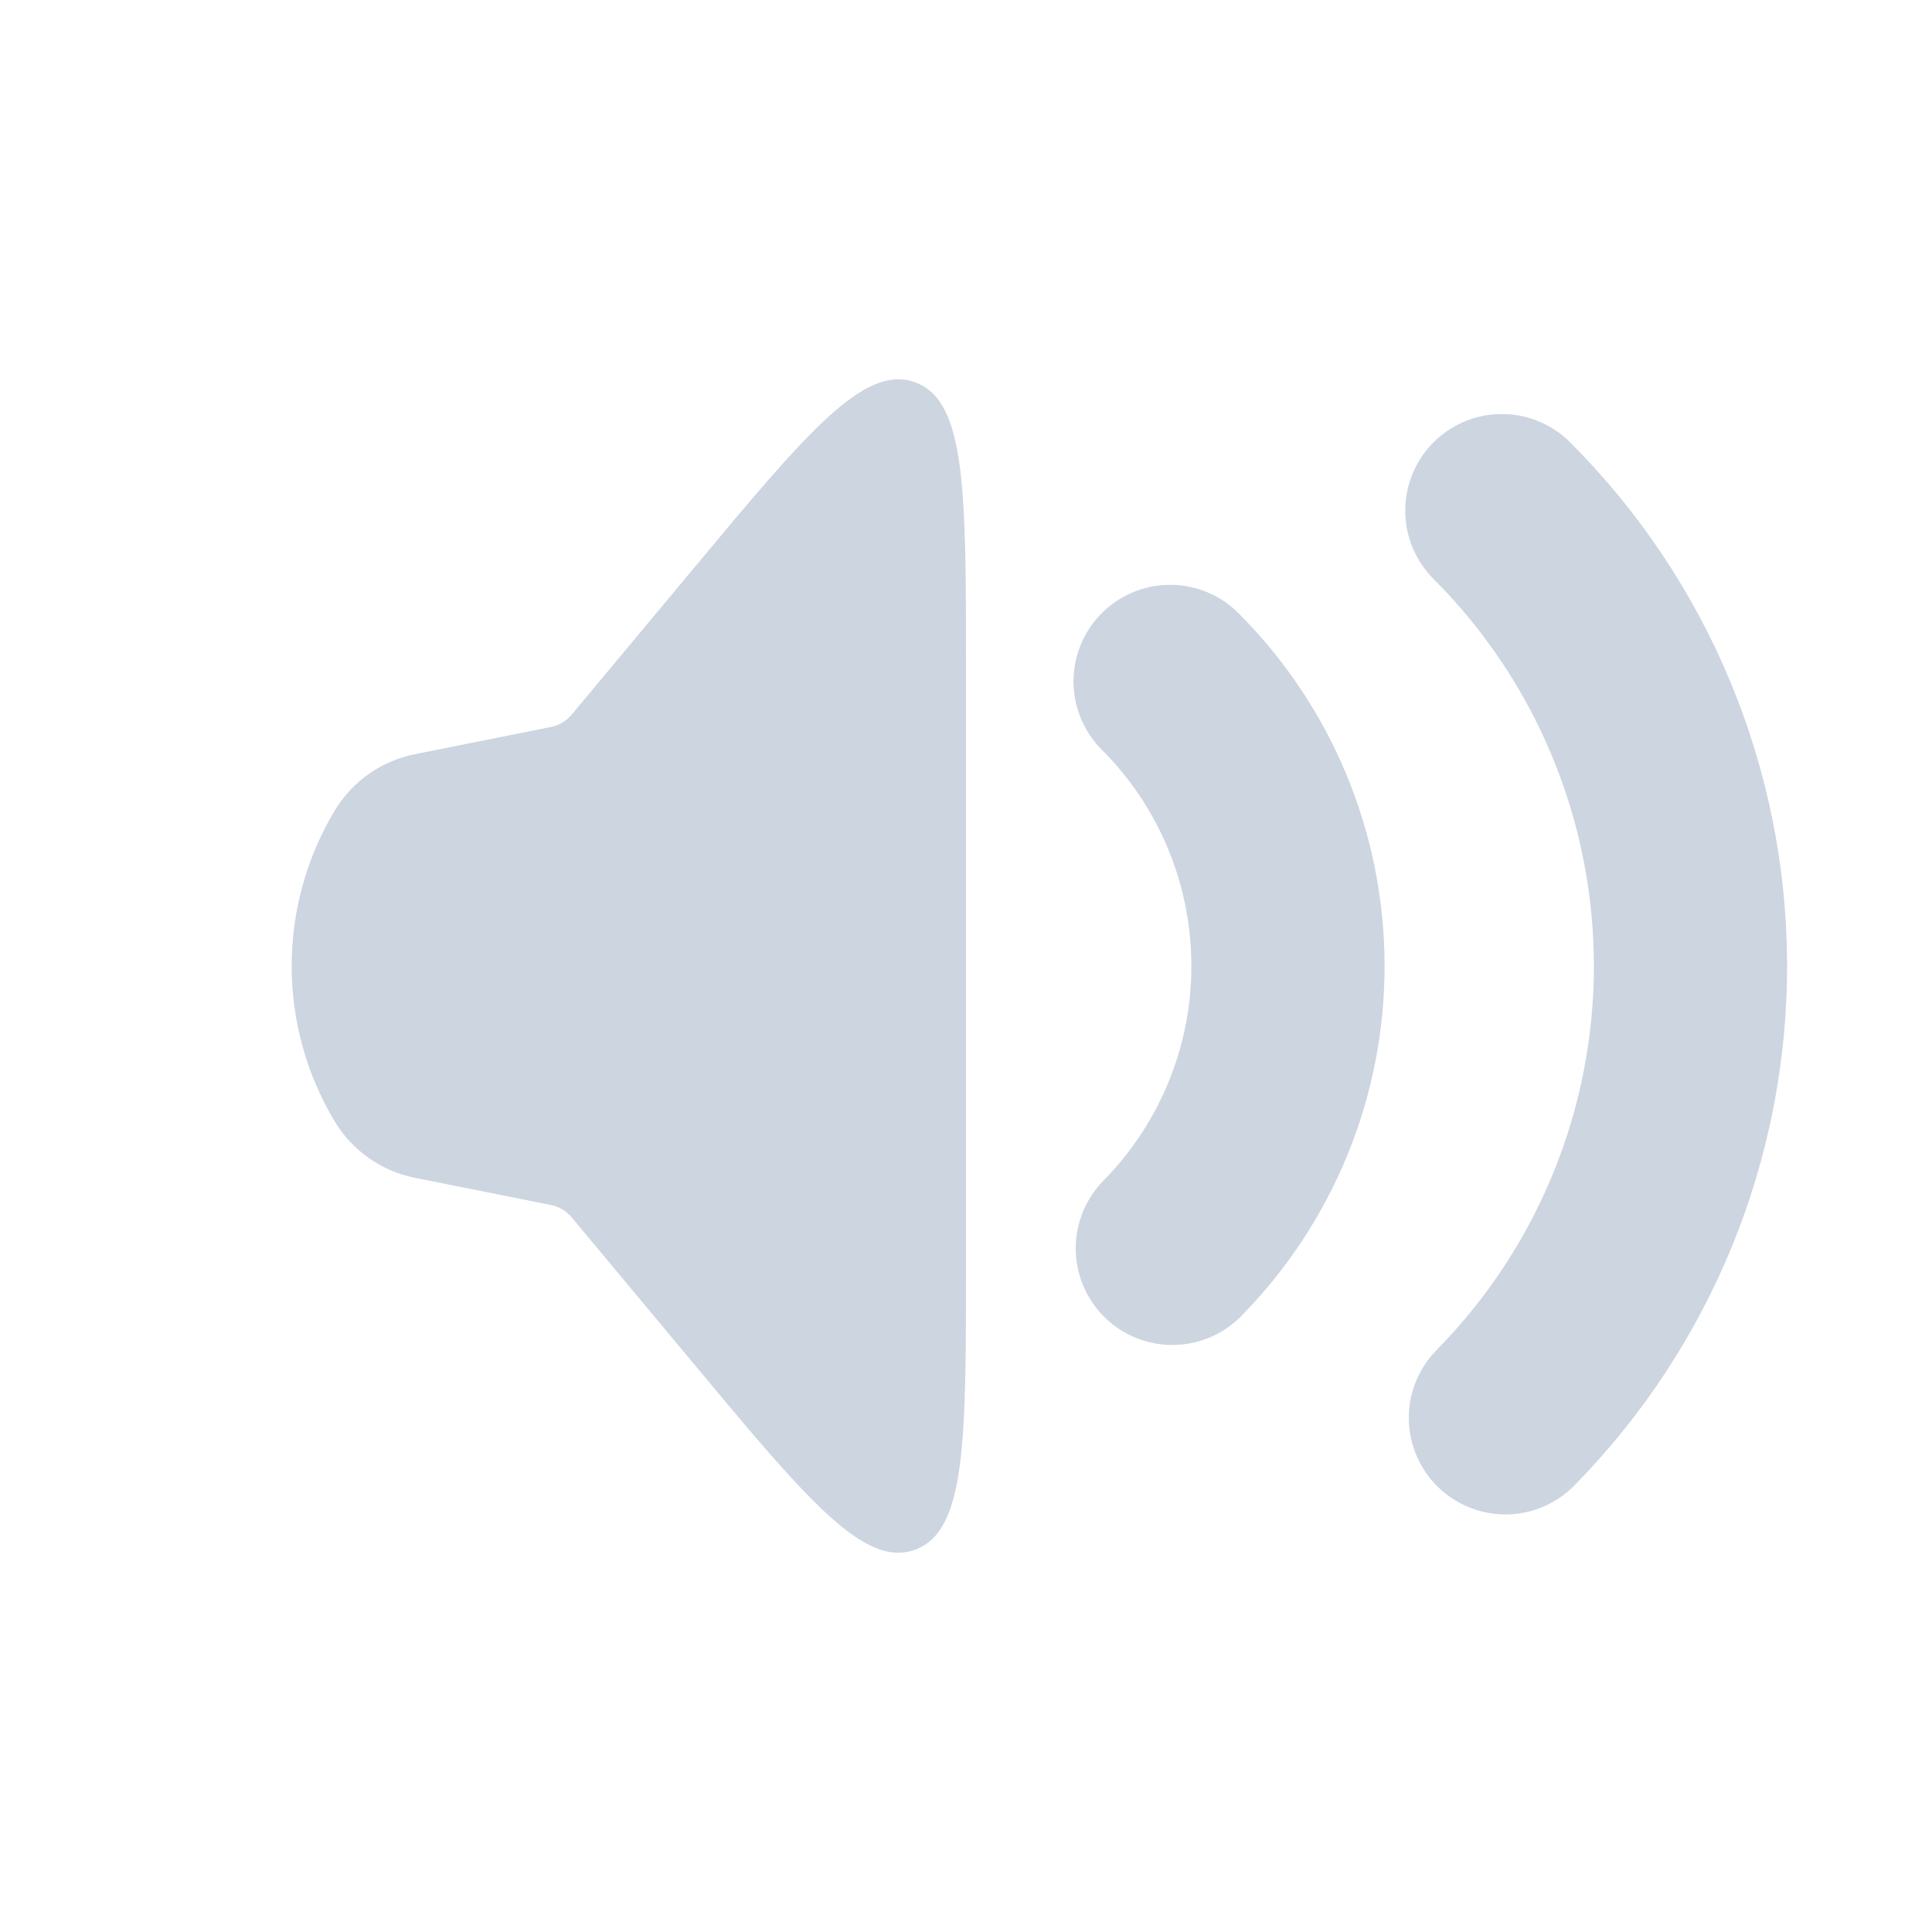 <svg width="20" height="20" viewBox="0 0 20 20" fill="none" xmlns="http://www.w3.org/2000/svg">
<path d="M3.465 11.609C2.871 10.619 2.871 9.381 3.465 8.391C3.647 8.089 3.947 7.877 4.293 7.808L5.703 7.526C5.787 7.509 5.863 7.464 5.918 7.398L7.171 5.895C8.353 4.476 8.945 3.766 9.472 3.957C10 4.148 10 5.072 10 6.919L10 13.081C10 14.928 10 15.851 9.472 16.043C8.945 16.234 8.353 15.524 7.171 14.105L5.918 12.602C5.863 12.536 5.787 12.491 5.703 12.474L4.293 12.192C3.947 12.123 3.647 11.911 3.465 11.609Z" fill="#cdd5e066"/>
<path d="M12.113 7.054C12.89 7.831 13.329 8.884 13.333 9.984C13.338 11.083 12.907 12.139 12.136 12.923" stroke="#cdd5e066" stroke-width="2" stroke-linecap="round"/>
<path d="M15.547 5.286C16.791 6.53 17.493 8.215 17.5 9.974C17.507 11.733 16.818 13.423 15.584 14.677" stroke="#cdd5e066" stroke-width="2" stroke-linecap="round"/>
</svg>
